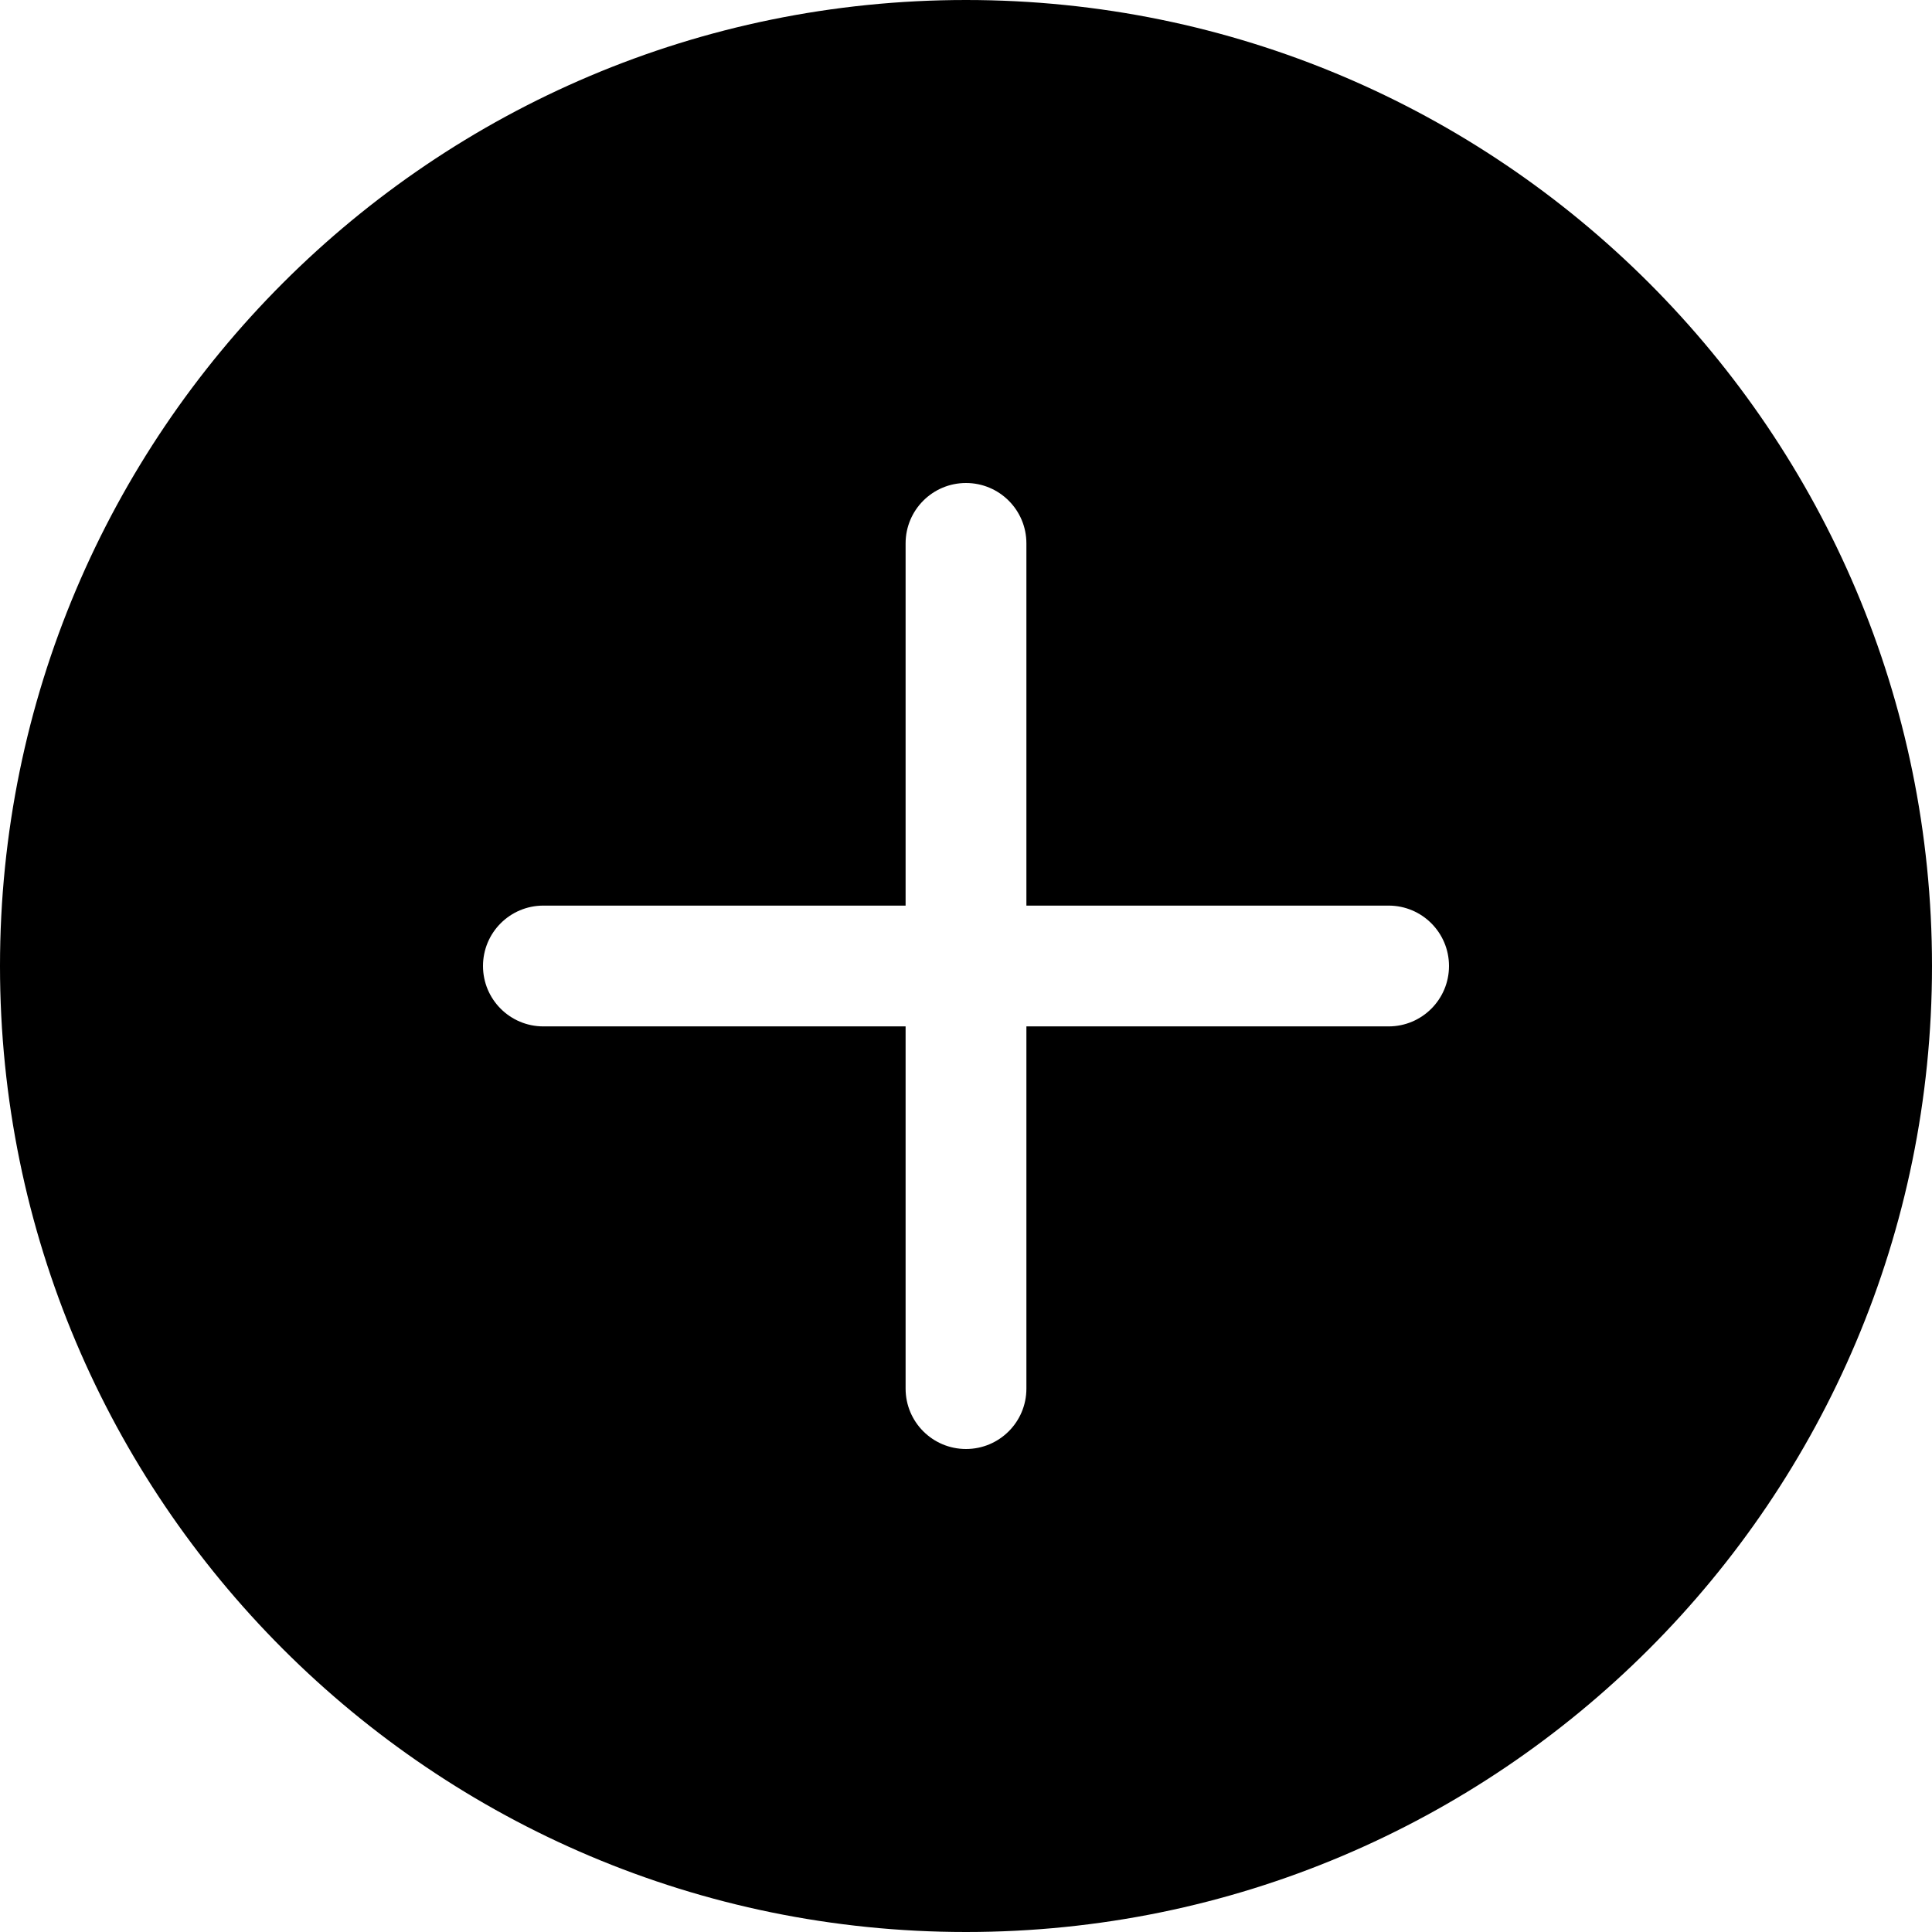 <svg version="1.1" viewBox="0 0 38 38" height="38px" width="38px" xmlns:xlink="http://www.w3.org/1999/xlink" xmlns="http://www.w3.org/2000/svg">
<g id="surface1">
<path d="M 38 19 C 38 29.492 29.492 38 19 38 C 8.508 38 0 29.492 0 19 C 0 8.508 8.508 0 19 0 C 29.492 0 38 8.508 38 19 M 20.188 10.688 C 20.188 10.031 19.656 9.5 19 9.5 C 18.344 9.5 17.812 10.031 17.812 10.688 L 17.812 17.812 L 10.688 17.812 C 10.031 17.812 9.5 18.344 9.5 19 C 9.5 19.656 10.031 20.188 10.688 20.188 L 17.812 20.188 L 17.812 27.312 C 17.812 27.969 18.344 28.5 19 28.5 C 19.656 28.5 20.188 27.969 20.188 27.312 L 20.188 20.188 L 27.312 20.188 C 27.969 20.188 28.5 19.656 28.5 19 C 28.5 18.344 27.969 17.812 27.312 17.812 L 20.188 17.812 Z M 20.188 10.688" style="stroke:none;fill-rule:nonzero;fill:rgb(0%,0%,0%);fill-opacity:1;"></path>
</g>
</svg>
